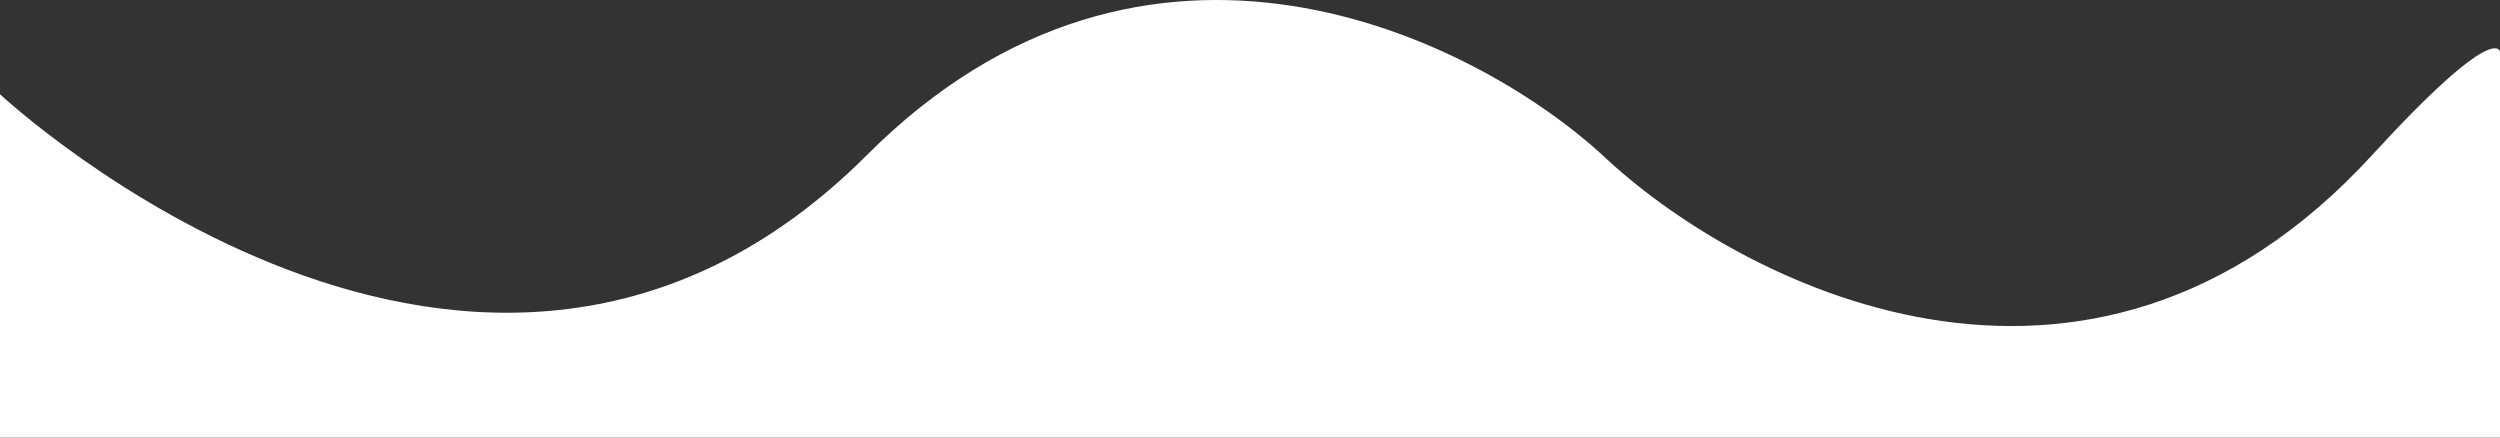 <svg width="1440" height="252" viewBox="0 0 1440 252" fill="none" xmlns="http://www.w3.org/2000/svg">
<rect x="0" y="0" width="1440" height="252" fill="#333333" stroke="none"/>
<path d="M922.93 89.228C849.097 21.894 661.03 -72.372 499.43 89.228C276.156 312.501 0 54.269 0 54.269L0 252L1440 252V29.948C1440 29.948 1438.58 10.496 1366.43 89.228C1201.33 269.399 998.763 161.228 922.93 89.228Z" fill="white"/>
</svg>
